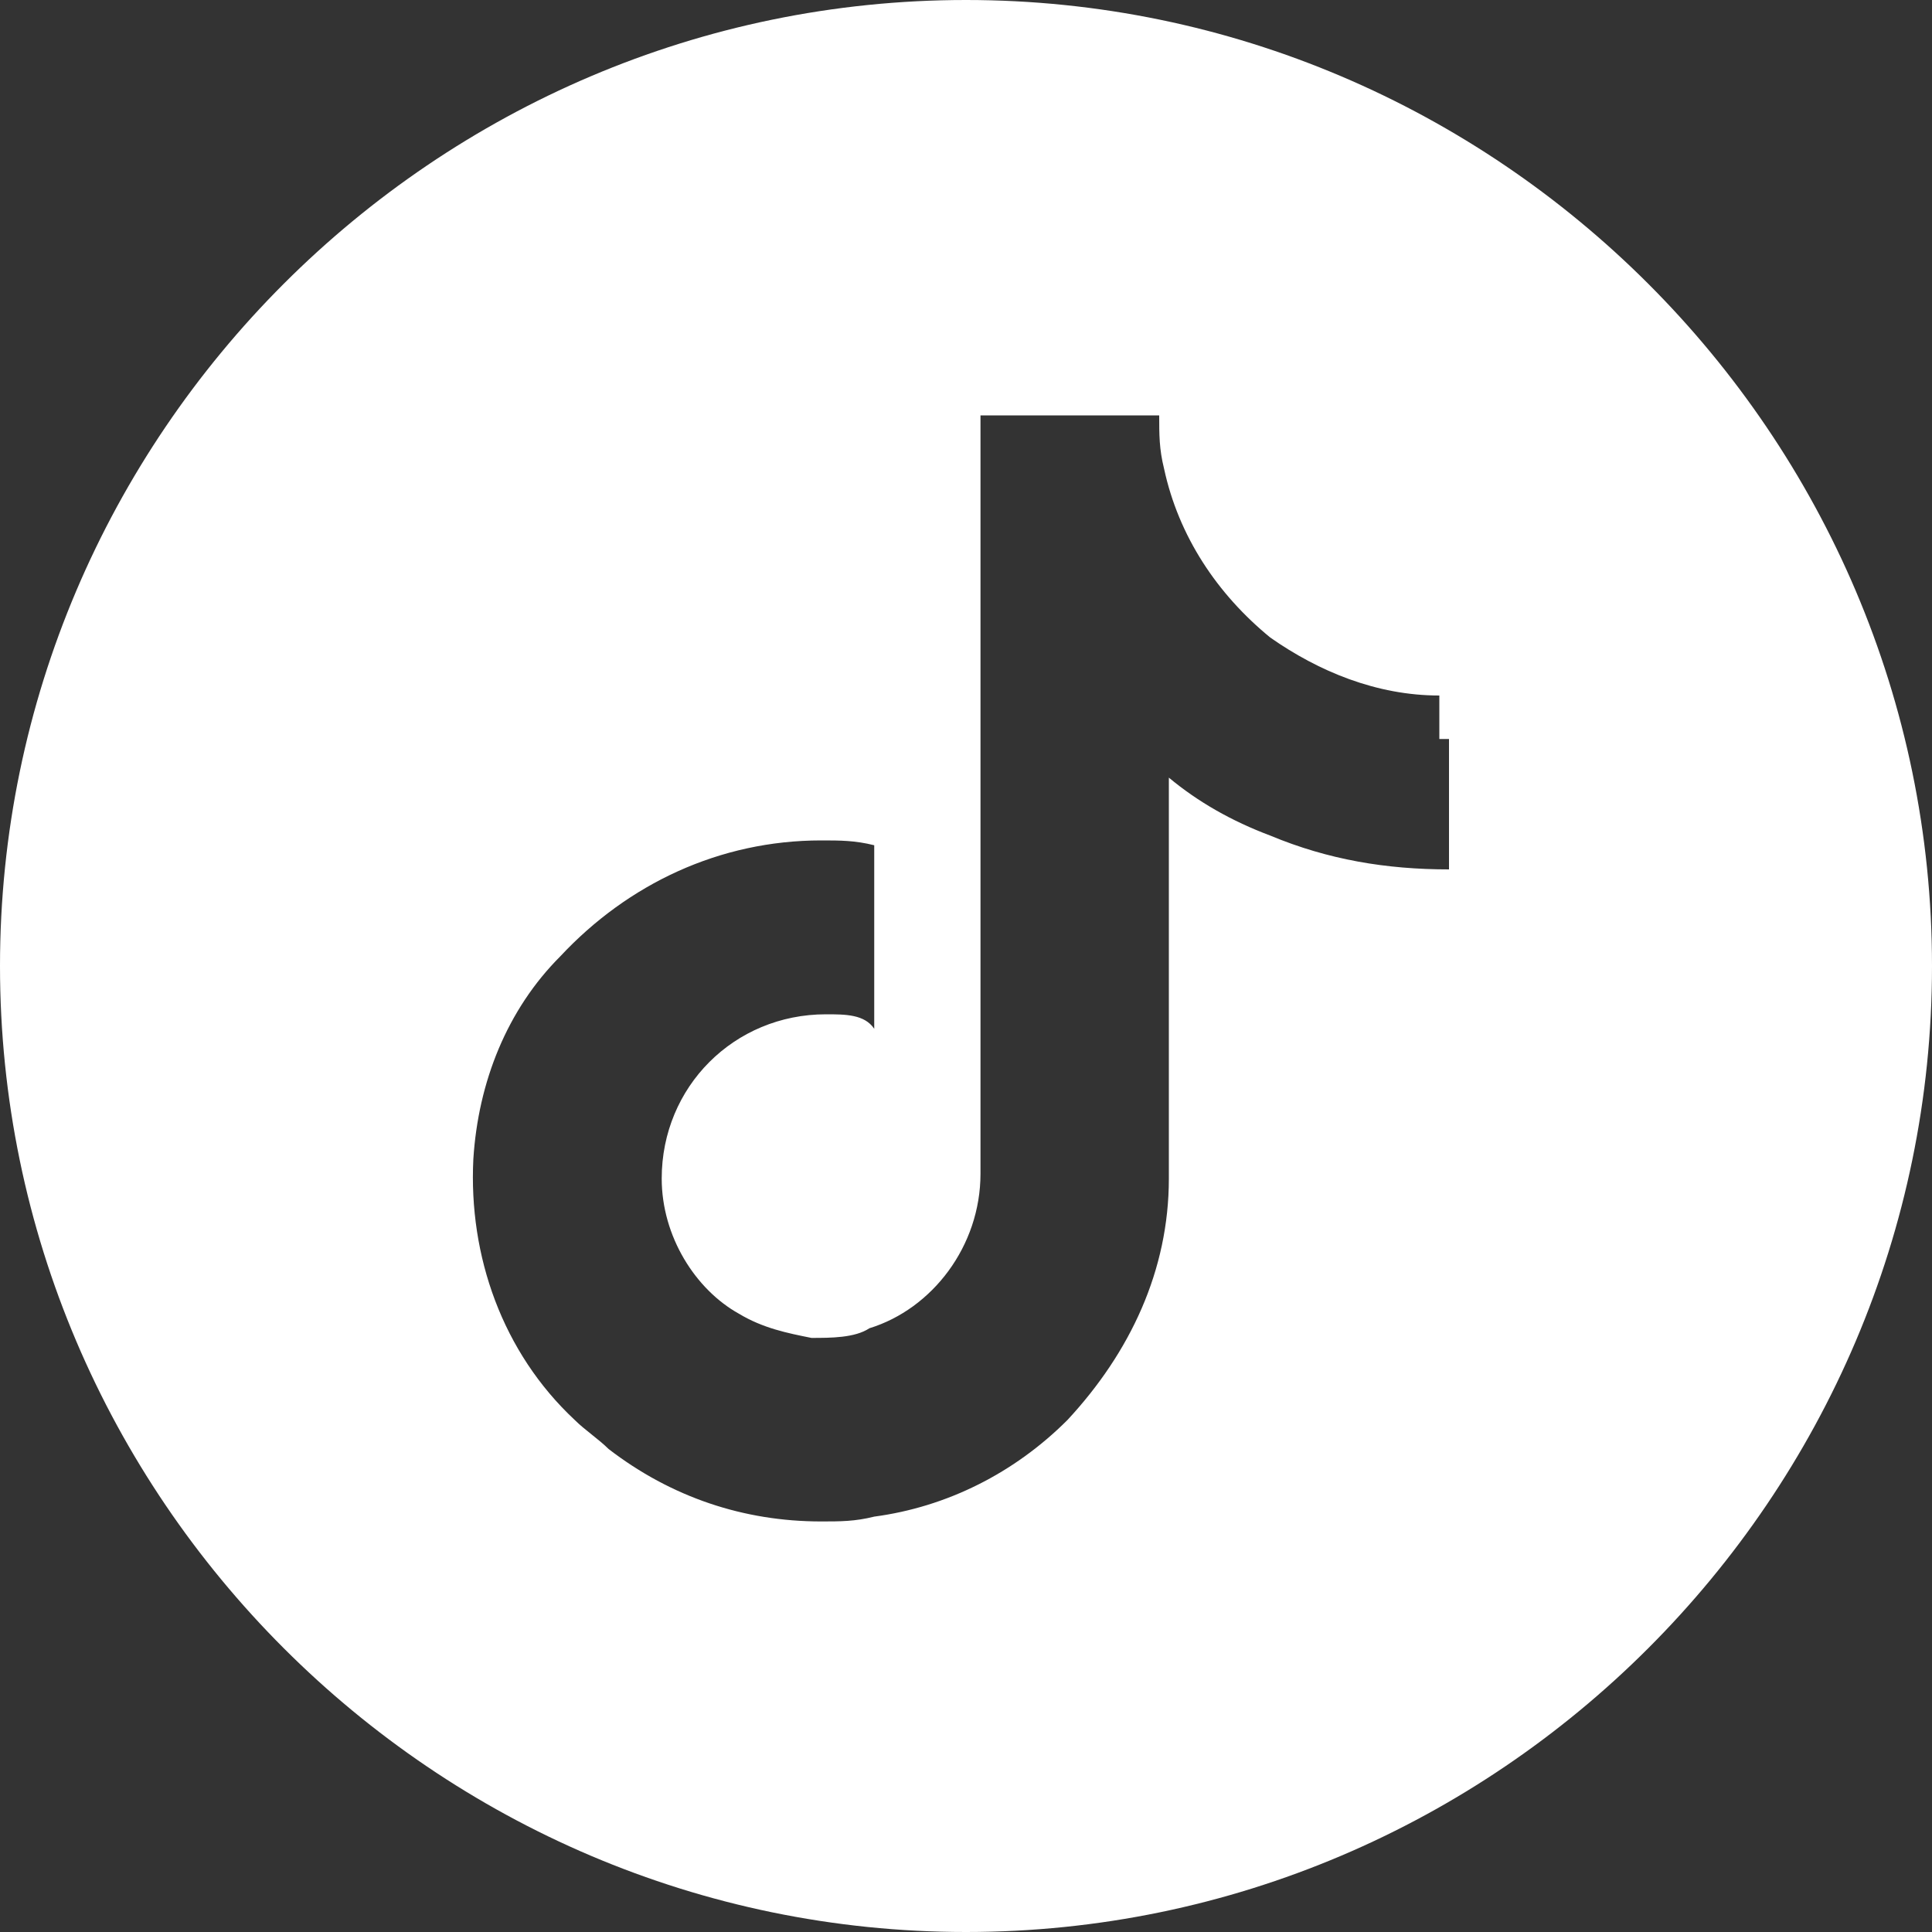 <svg version="1.1" id="Layer_1" xmlns="http://www.w3.org/2000/svg" xmlns:xlink="http://www.w3.org/1999/xlink" x="0px" y="0px"
	 viewBox="0 0 40 40" style="enable-background:new 0 0 40 40;" xml:space="preserve">
<rect x="0" y="0" width="40" height="40" fill="#333333" stroke="none"/>
<style type="text/css">
	.st0{fill:#FFFFFF;}
</style>
<path class="st0" d="M20,0C9,0,0,9,0,20s9,20,20,20s20-9,20-20S31,0,20,0z M30,15.3V18c-1.3,0-2.5-0.2-3.7-0.7
	c-0.8-0.3-1.5-0.7-2.1-1.2l0,8.3c0,1.9-0.8,3.6-2.1,5c-1.1,1.1-2.5,1.8-4,2c-0.4,0.1-0.7,0.1-1.1,0.1c-1.6,0-3.1-0.5-4.4-1.5
	c-0.2-0.2-0.5-0.4-0.7-0.6c-1.5-1.4-2.2-3.4-2.1-5.4c0.1-1.6,0.7-3.1,1.8-4.2c1.4-1.5,3.3-2.4,5.4-2.4c0.4,0,0.7,0,1.1,0.1v1v2.8
	C17.9,21,17.5,21,17.1,21c-1.9,0-3.4,1.5-3.4,3.4c0,1.2,0.7,2.3,1.6,2.8c0.5,0.3,1,0.4,1.5,0.5c0.4,0,0.9,0,1.2-0.2
	c1.3-0.4,2.3-1.7,2.3-3.2l0-5.6V8.6h3.7c0,0.4,0,0.7,0.1,1.1c0.3,1.4,1.1,2.6,2.2,3.5c1,0.7,2.2,1.2,3.5,1.2h0V15.3z"/>
</svg>
